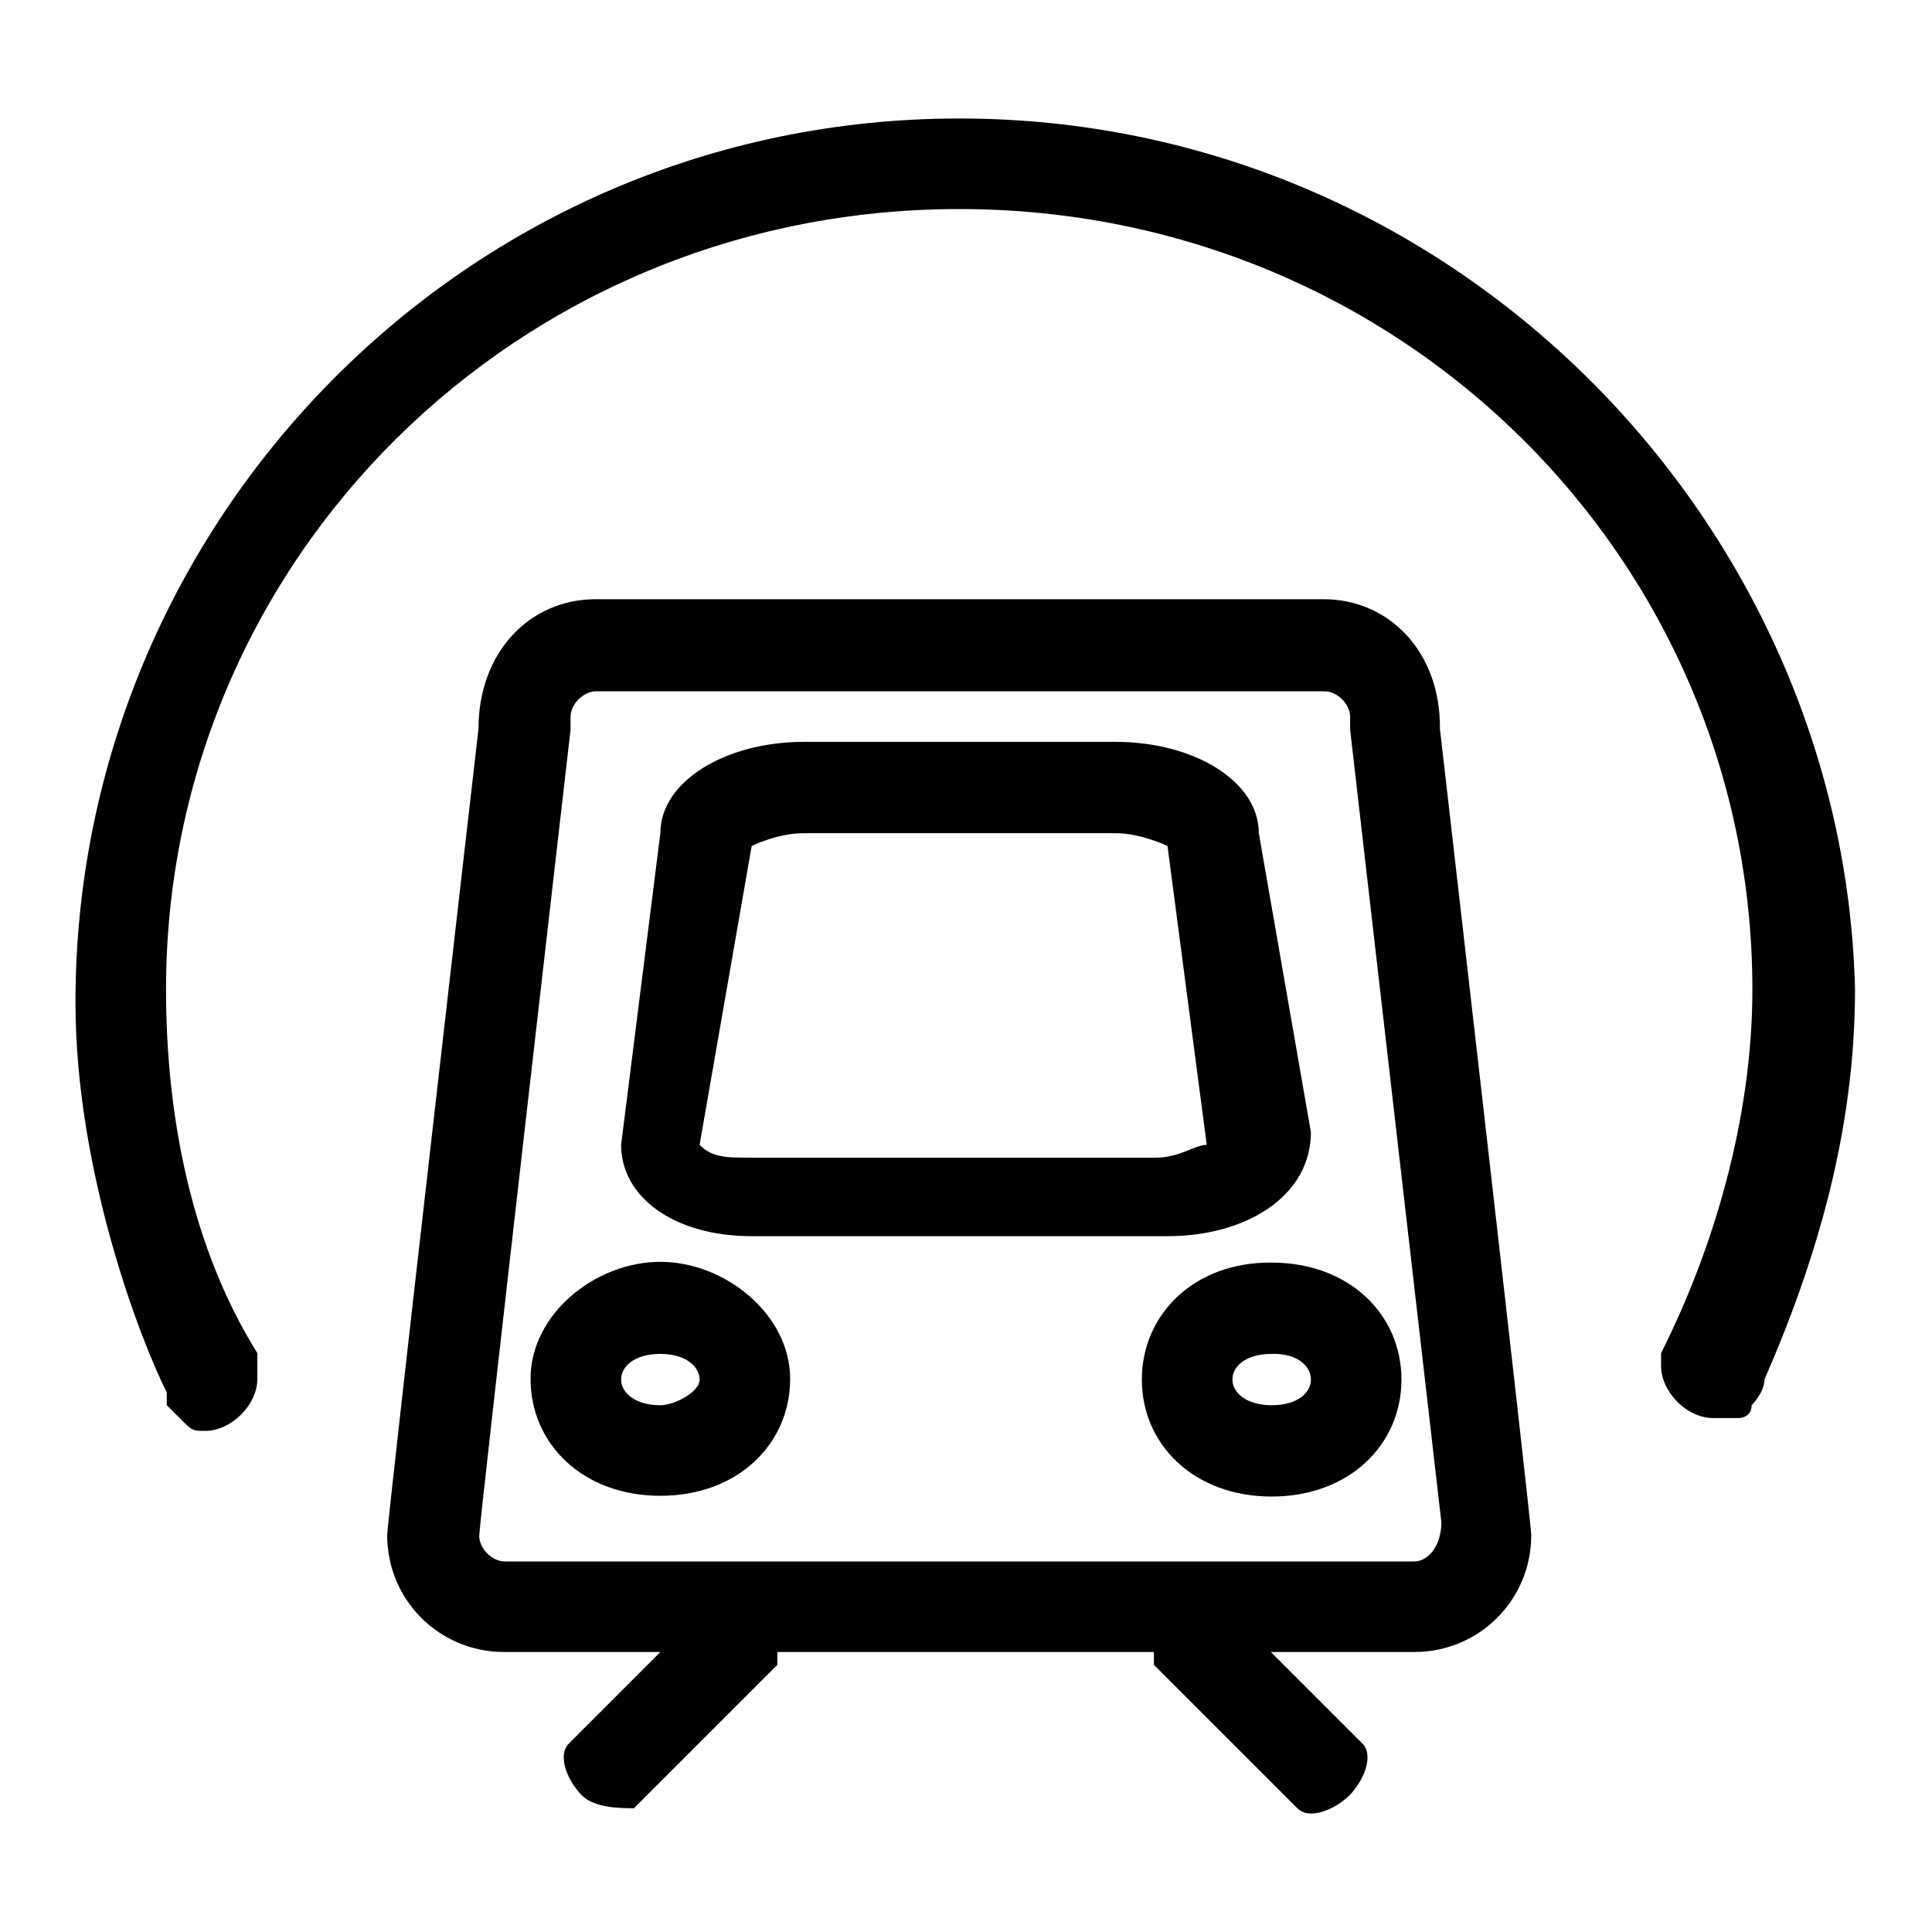 <?xml version="1.0" encoding="utf-8"?>
<!-- Svg Vector Icons : http://www.onlinewebfonts.com/icon -->
<!DOCTYPE svg PUBLIC "-//W3C//DTD SVG 1.1//EN" "http://www.w3.org/Graphics/SVG/1.1/DTD/svg11.dtd">
<svg version="1.1" xmlns="http://www.w3.org/2000/svg" xmlns:xlink="http://www.w3.org/1999/xlink" x="0px" y="0px" viewBox="0 0 256 256" enable-background="new 0 0 256 256" xml:space="preserve">
<g><g><path fill="#000000" d="M99.6,163.8h55.1c10.3,0,19-5.2,19-13.8l-6.9-39.6c0-6.9-8.6-12.1-19-12.1h-41.3c-10.3,0-19,5.2-19,12.1l-5.2,41.3C82.3,158.6,89.3,163.8,99.6,163.8z M99.6,112.1c0,0,3.4-1.7,6.9-1.7h41.3c3.4,0,6.9,1.7,6.9,1.7l5.2,39.6c-1.7,0-3.4,1.7-6.9,1.7H99.6c-3.4,0-5.2,0-6.9-1.7L99.6,112.1z"/><path fill="#000000" d="M175.4,79.4H78.9c-8.6,0-15.5,6.9-15.5,17.2c0,0-12.1,105.1-12.1,106.8c0,8.6,6.9,15.5,15.5,15.5h20.7L75.4,231c-1.7,1.7,0,5.2,1.7,6.9c1.7,1.7,5.2,1.7,6.9,1.7l19-19v-1.7h49.9v1.7l19,19c1.7,1.7,5.2,0,6.9-1.7c1.7-1.7,3.4-5.2,1.7-6.9l-12.1-12.1h19c8.6,0,15.5-6.9,15.5-15.5c0-1.7-12.1-106.8-12.1-106.8C190.9,86.3,184,79.4,175.4,79.4z M187.4,206.9H66.9c-1.7,0-3.4-1.7-3.4-3.4c0-1.7,12.1-106.8,12.1-106.8v-1.7c0-1.7,1.7-3.4,3.4-3.4h96.5c1.7,0,3.4,1.7,3.4,3.4v1.7l12.1,105.1C190.9,205.1,189.1,206.9,187.4,206.9z"/><path fill="#000000" d="M151.3,182.8c0,8.6,6.9,15.5,17.2,15.5c10.3,0,17.2-6.9,17.2-15.5c0-8.6-6.9-15.5-17.2-15.5C158.2,167.2,151.3,174.2,151.3,182.8z M173.7,182.8c0,1.7-1.7,3.4-5.2,3.4c-3.4,0-5.2-1.7-5.2-3.4c0-1.7,1.7-3.4,5.2-3.4C171.9,179.3,173.7,181,173.7,182.8z"/><path fill="#000000" d="M87.5,167.2c-8.6,0-17.2,6.9-17.2,15.5c0,8.6,6.9,15.5,17.2,15.5s17.2-6.9,17.2-15.5C104.7,174.2,96.1,167.2,87.5,167.2z M87.5,186.2c-3.4,0-5.2-1.7-5.2-3.4c0-1.7,1.7-3.4,5.2-3.4c3.4,0,5.2,1.7,5.2,3.4C92.7,184.5,89.3,186.2,87.5,186.2z"/><path fill="#000000" d="M127.1,15.7C61.7,15.7,10,69.1,10,132.8c0,22.4,8.6,44.8,12.1,51.7c0,0,0,0,0,1.7c1.7,1.7,1.7,1.7,1.7,1.7l0,0c1.7,1.7,1.7,1.7,3.4,1.7c3.4,0,6.9-3.4,6.9-6.9c0-1.7,0-1.7,0-3.4c-8.6-13.8-12.1-31-12.1-48.2c0-56.9,46.5-103.4,105.1-103.4c58.6,0,105.1,46.5,105.1,103.4c0,17.2-5.2,34.5-12.1,48.2l0,0v1.7c0,3.4,3.4,6.9,6.9,6.9c1.7,0,1.7,0,3.4,0c0,0,1.7,0,1.7-1.7l0,0c0,0,1.7-1.7,1.7-3.4c6.8-15.6,12-32.8,12-51.7C244.3,69.1,192.6,15.7,127.1,15.7z"/></g></g>
</svg>